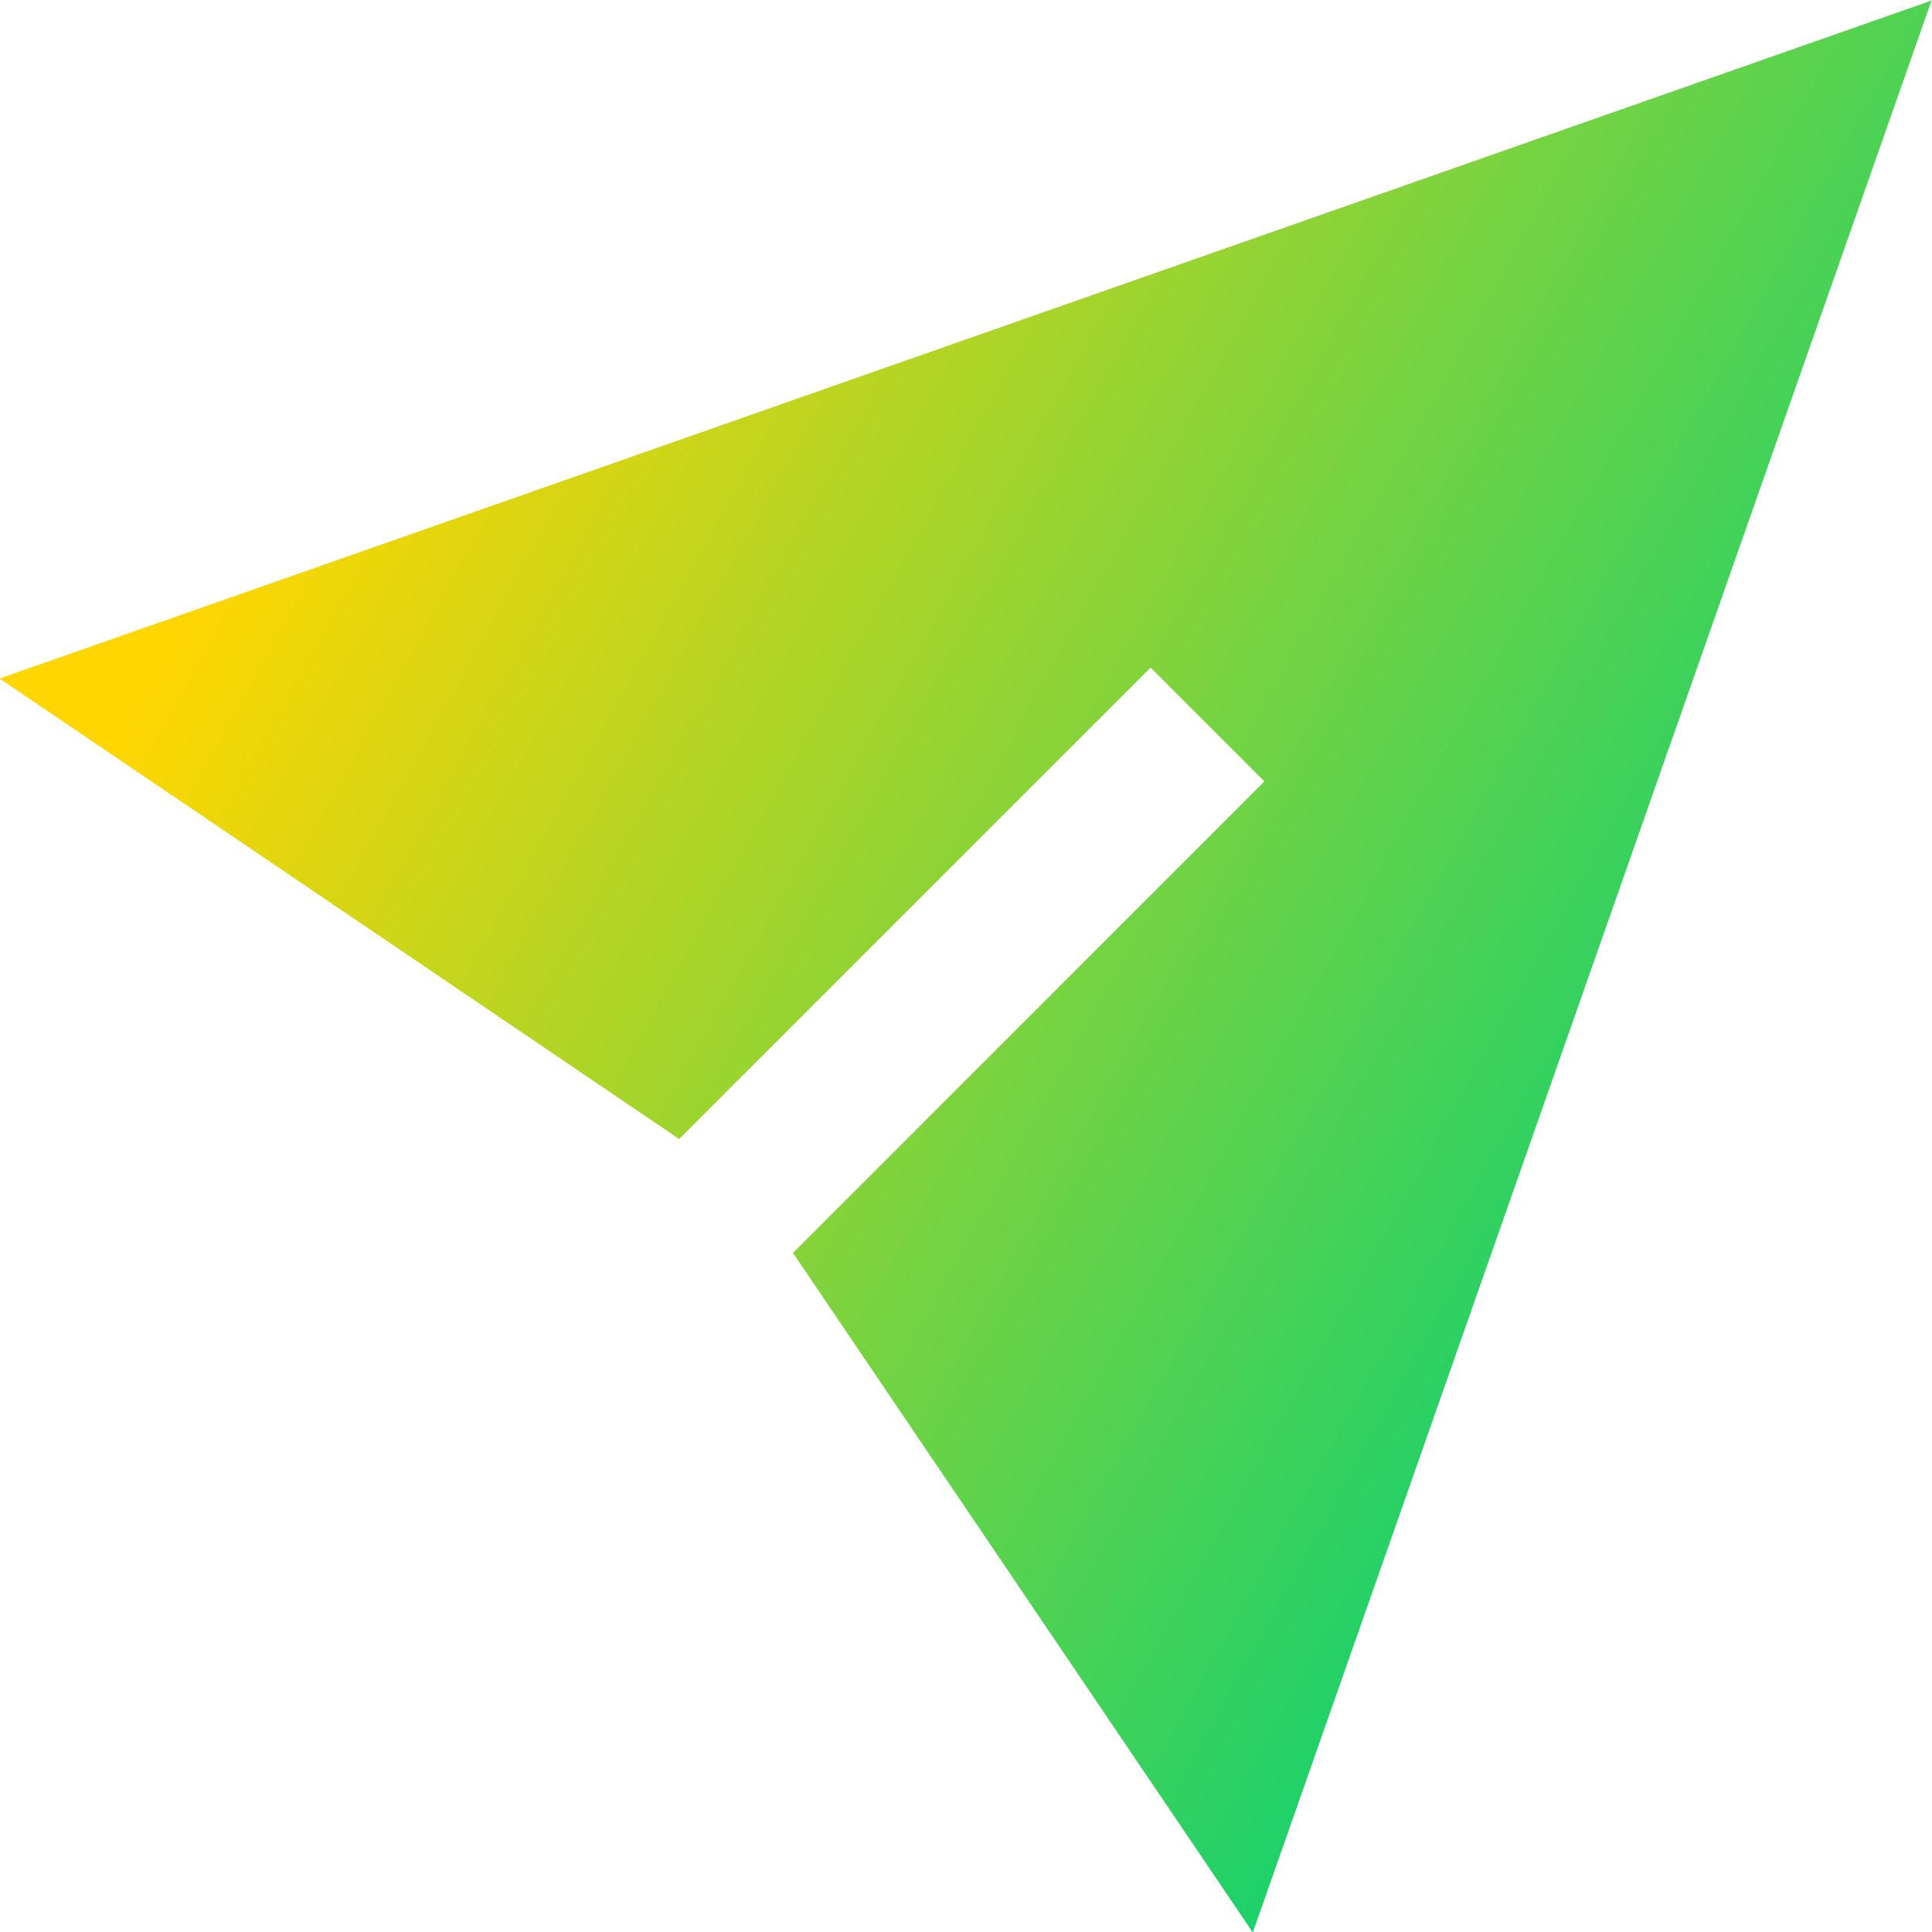 <svg xmlns="http://www.w3.org/2000/svg" fill="none" viewBox="0 0 24 24" id="Mail-Send-Email-Message--Streamline-Sharp-Gradient-Free">
  <desc>
    Mail Send Email Message Streamline Icon: https://streamlinehq.com
  </desc>
  <g id="Gradient/Mail/mail-send-email-message--send-email-paper-airplane-deliver">
    <path id="Subtract" fill="url(#paint0_linear_628_19556)" fill-rule="evenodd" d="M23.994.007 15.563 24.006l-5.712-8.442L15.707 9.707 14.293 8.293 8.437 14.149-.005 8.429 23.994.007Z" clip-rule="evenodd"></path>
  </g>
  <defs>
    <linearGradient id="paint0_linear_628_19556" x1="3.918" x2="23.301" y1="4.622" y2="15.361" gradientUnits="userSpaceOnUse">
      <stop stop-color="#ffd600"></stop>
      <stop offset="1" stop-color="#00d078"></stop>
    </linearGradient>
  </defs>
</svg>